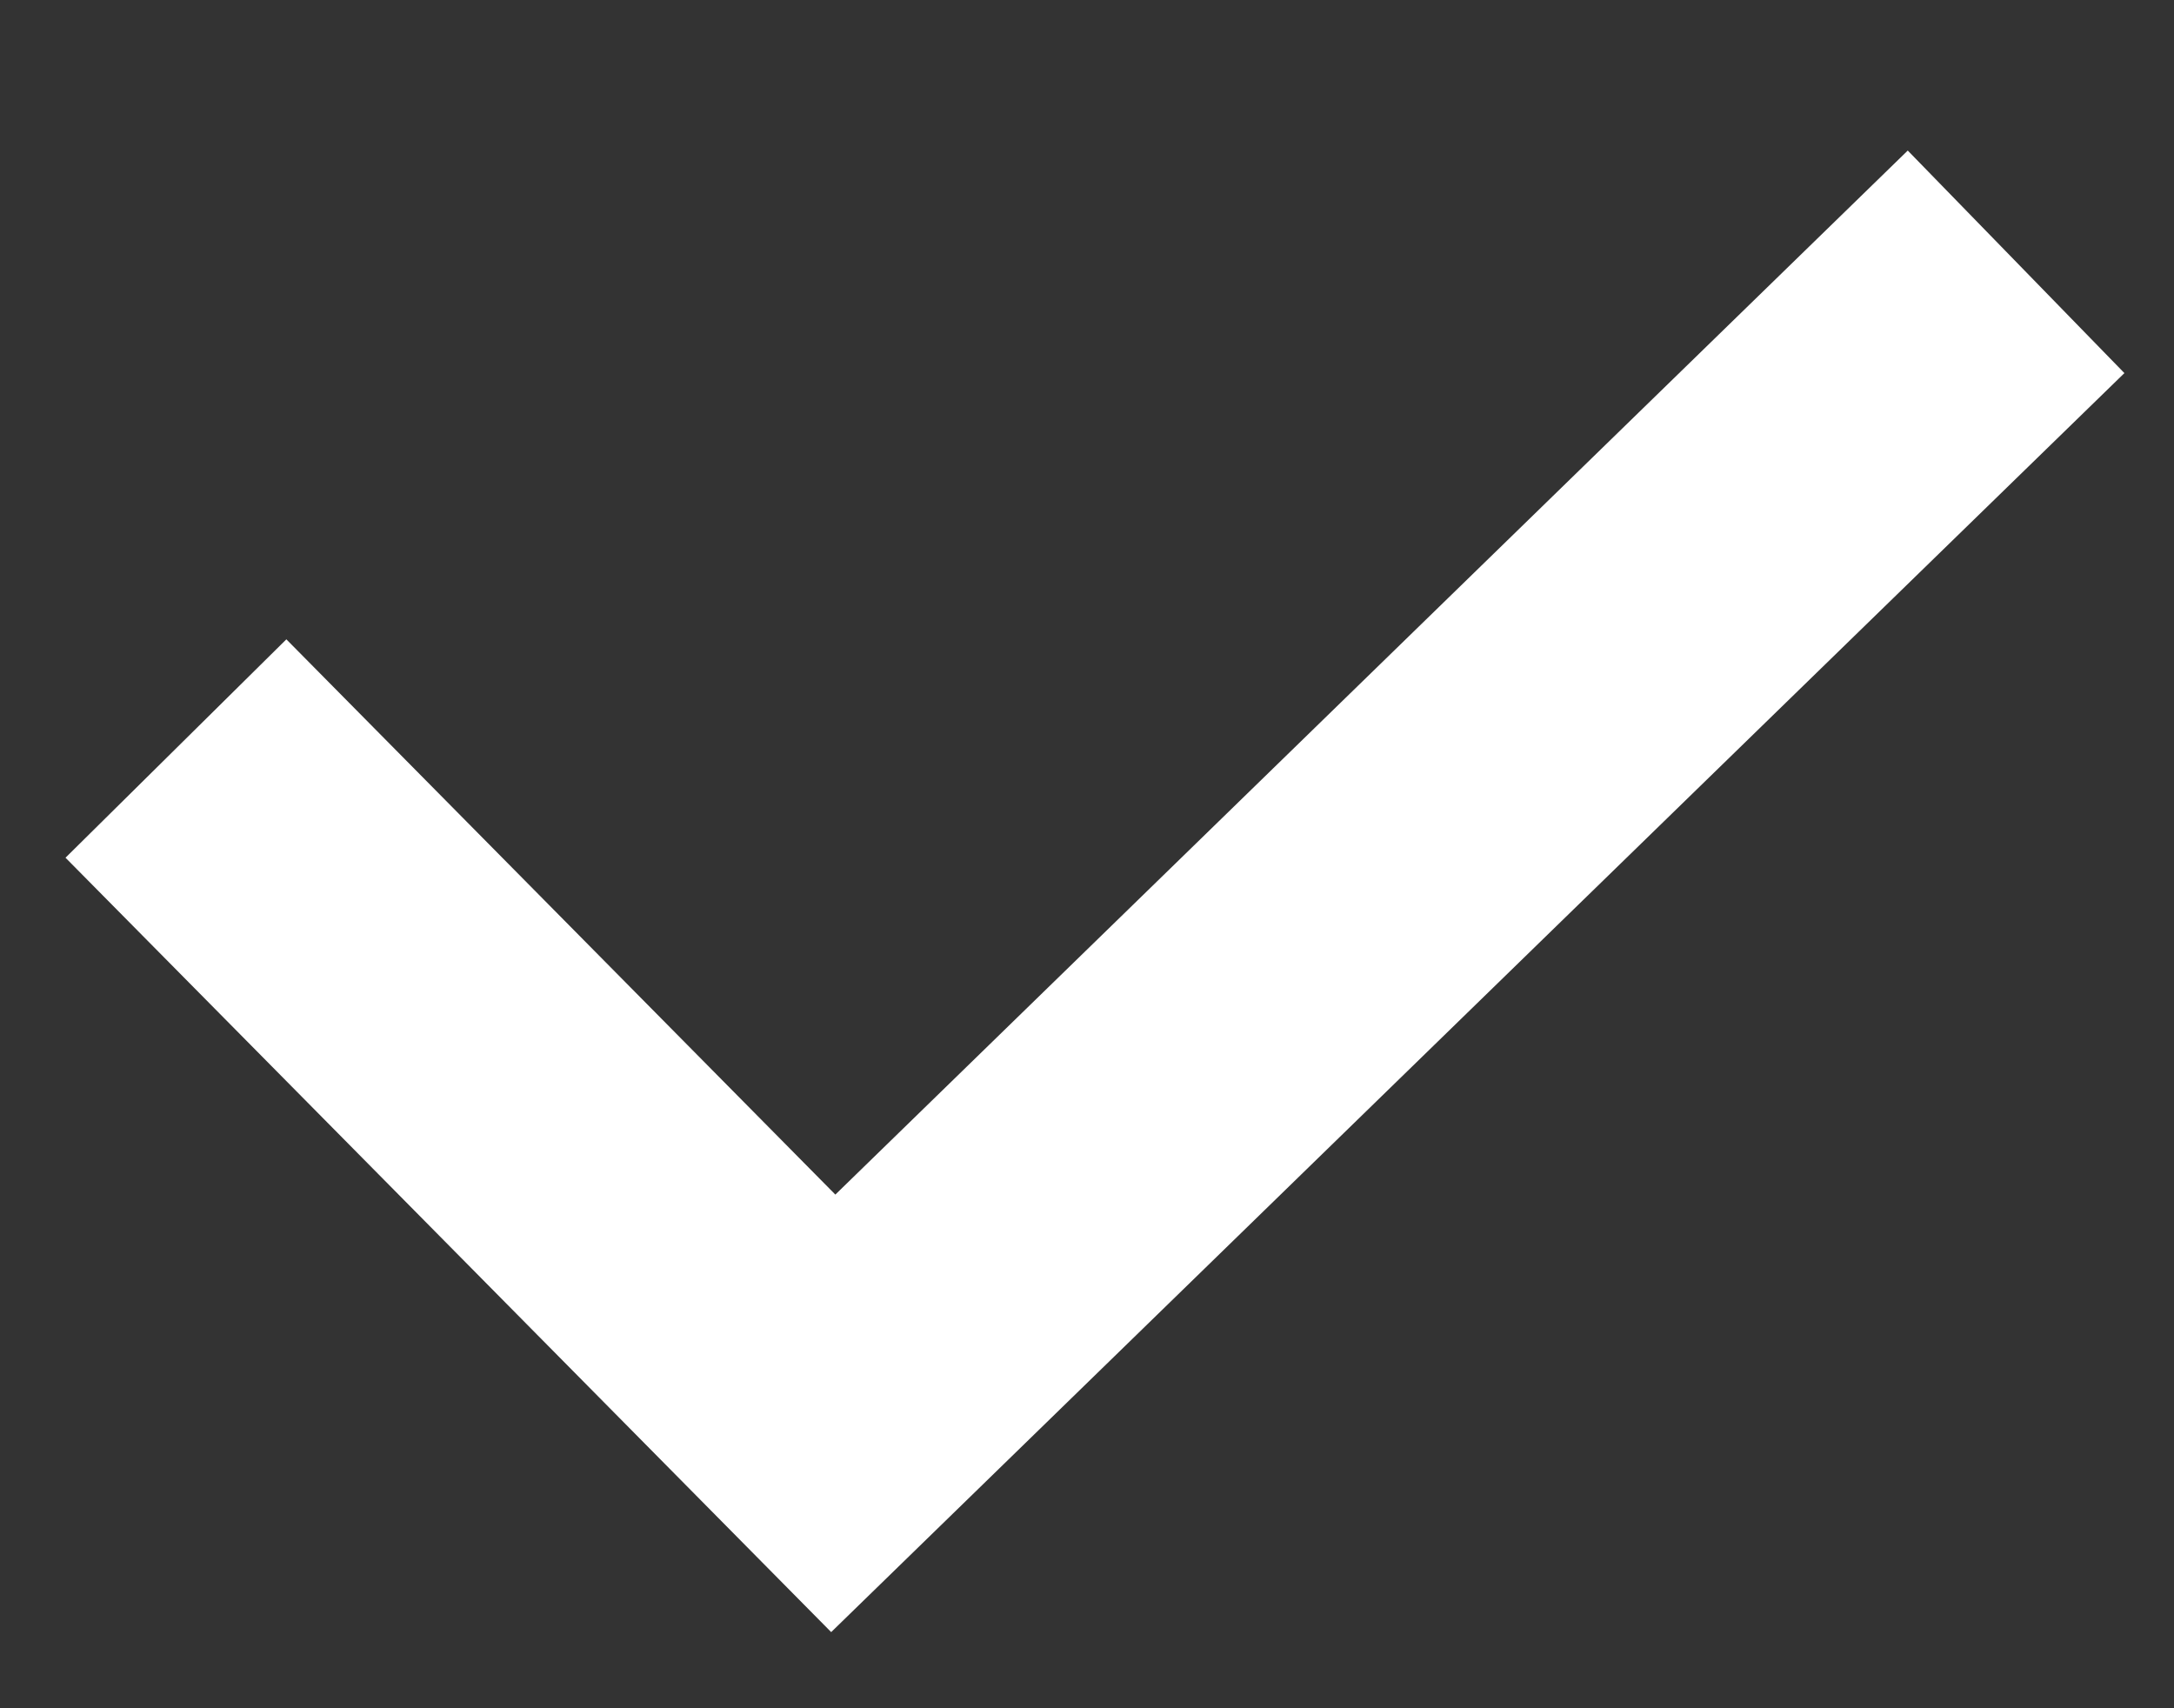 <svg width="14" height="11" viewBox="0 0 14 11" fill="none" xmlns="http://www.w3.org/2000/svg">
<rect x="0" y="0" width="14" height="11" fill="#333333" stroke="none"/>
<path d="M1.133 4.82L5.366 9.101L12.983 1.686" stroke="white" stroke-width="2"/>
</svg>
